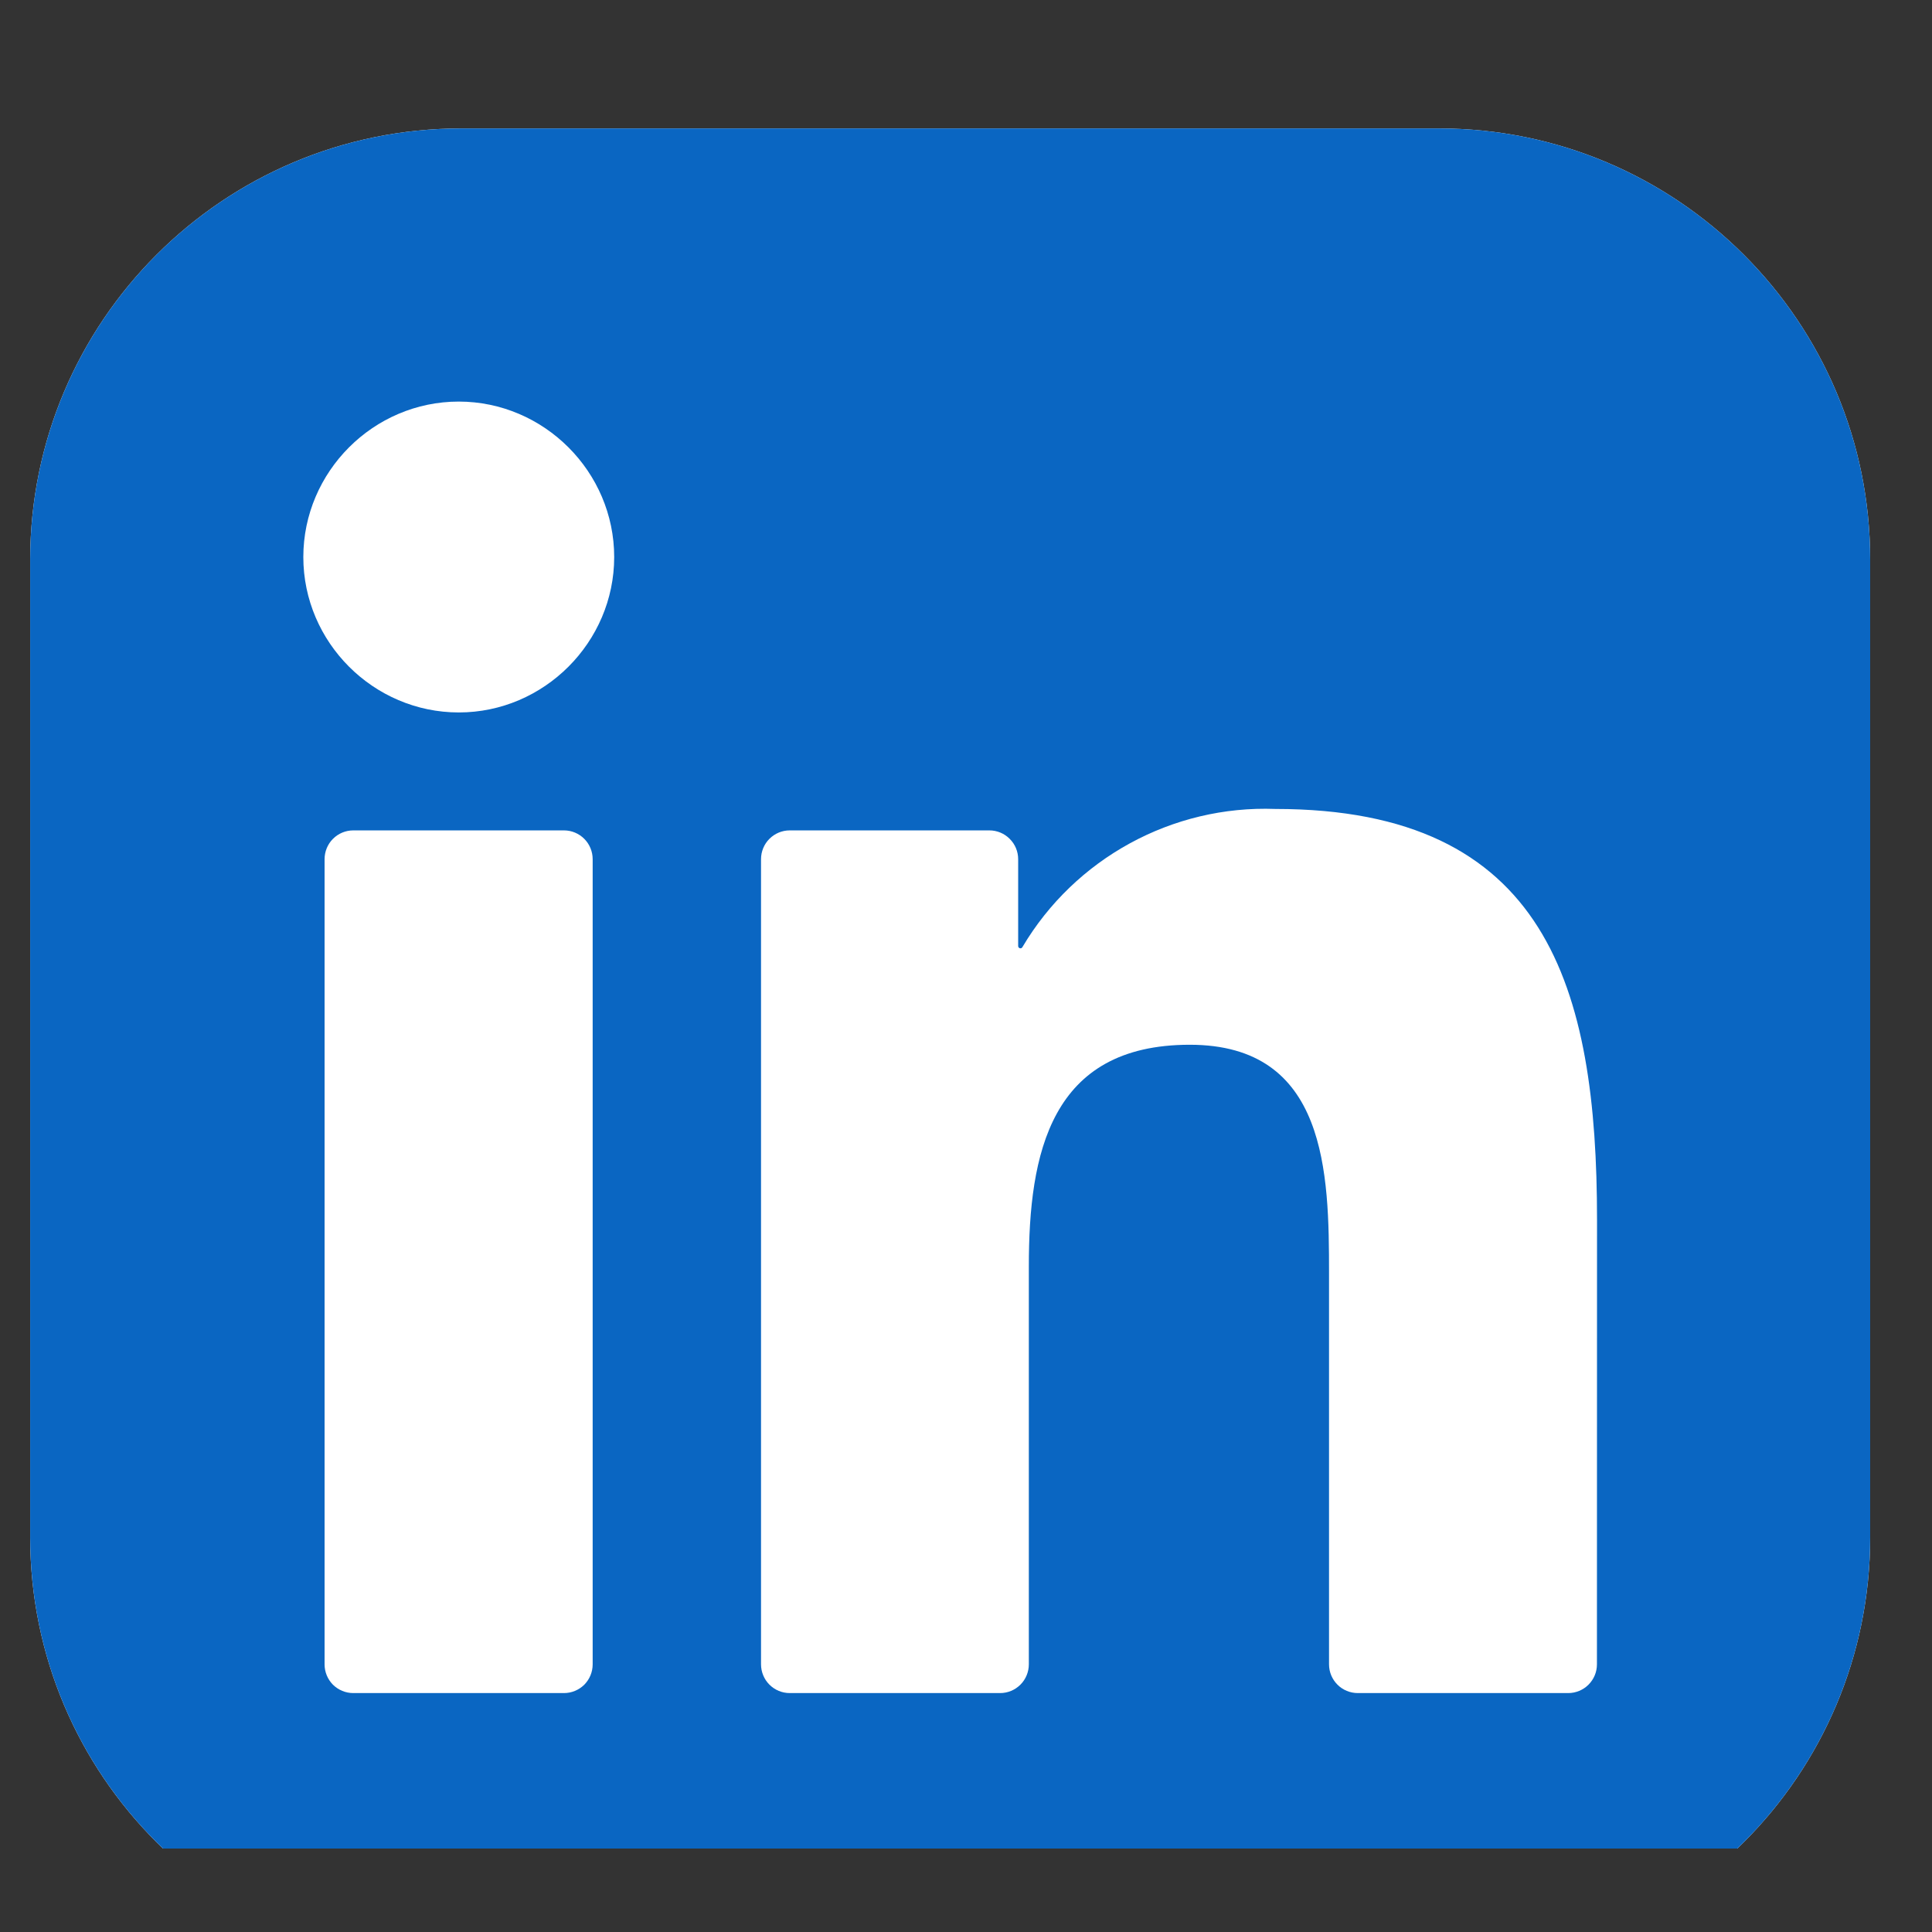 <svg width="21" height="21" viewBox="0 0 21 21" fill="none" xmlns="http://www.w3.org/2000/svg">
<rect x="0" y="0" width="21" height="21" fill="#333333" stroke="none"/>
<g clip-path="url(#clip0_5268_2318)">
<path d="M15.64 1.396H5.015C2.427 1.396 0.328 3.495 0.328 6.084V16.709C0.328 19.298 2.427 21.396 5.015 21.396H15.64C18.229 21.396 20.328 19.298 20.328 16.709V6.084C20.328 3.495 18.229 1.396 15.64 1.396Z" fill="white"/>
<path d="M15.64 1.396H5.015C2.427 1.396 0.328 3.495 0.328 6.084V16.709C0.328 19.298 2.427 21.396 5.015 21.396H15.64C18.229 21.396 20.328 19.298 20.328 16.709V6.084C20.328 3.495 18.229 1.396 15.64 1.396Z" fill="#0A66C2"/>
<path d="M14.759 18.403H17.046C17.128 18.403 17.208 18.37 17.266 18.312C17.325 18.253 17.358 18.174 17.358 18.091L17.359 13.259C17.359 10.734 16.815 8.793 13.864 8.793C12.742 8.751 11.684 9.33 11.113 10.295C11.111 10.3 11.106 10.304 11.101 10.306C11.096 10.308 11.091 10.308 11.085 10.307C11.08 10.305 11.075 10.302 11.072 10.298C11.069 10.293 11.067 10.288 11.067 10.283V9.339C11.067 9.256 11.034 9.176 10.975 9.118C10.917 9.059 10.837 9.026 10.754 9.026H8.584C8.501 9.026 8.422 9.059 8.363 9.118C8.305 9.176 8.272 9.256 8.272 9.339V18.09C8.272 18.173 8.305 18.253 8.363 18.311C8.422 18.37 8.501 18.403 8.584 18.403H10.871C10.954 18.403 11.033 18.37 11.092 18.311C11.15 18.253 11.183 18.173 11.183 18.09V13.764C11.183 12.541 11.415 11.356 12.932 11.356C14.427 11.356 14.446 12.756 14.446 13.843V18.091C14.446 18.174 14.479 18.253 14.538 18.312C14.596 18.37 14.676 18.403 14.759 18.403ZM3.297 6.055C3.297 6.982 4.06 7.744 4.987 7.744C5.913 7.744 6.676 6.981 6.676 6.055C6.676 5.128 5.913 4.365 4.986 4.365C4.059 4.365 3.297 5.128 3.297 6.055ZM3.84 18.403H6.13C6.213 18.403 6.292 18.37 6.351 18.312C6.409 18.253 6.442 18.174 6.442 18.091V9.339C6.442 9.256 6.409 9.176 6.351 9.118C6.292 9.059 6.213 9.026 6.13 9.026H3.84C3.757 9.026 3.678 9.059 3.619 9.118C3.561 9.176 3.528 9.256 3.528 9.339V18.091C3.528 18.174 3.561 18.253 3.619 18.312C3.678 18.37 3.757 18.403 3.84 18.403Z" fill="white"/>
</g>
<defs>
<clipPath id="clip0_5268_2318">
<rect width="20" height="19.849" fill="white" transform="translate(0.328 0.244)"/>
</clipPath>
</defs>
</svg>
